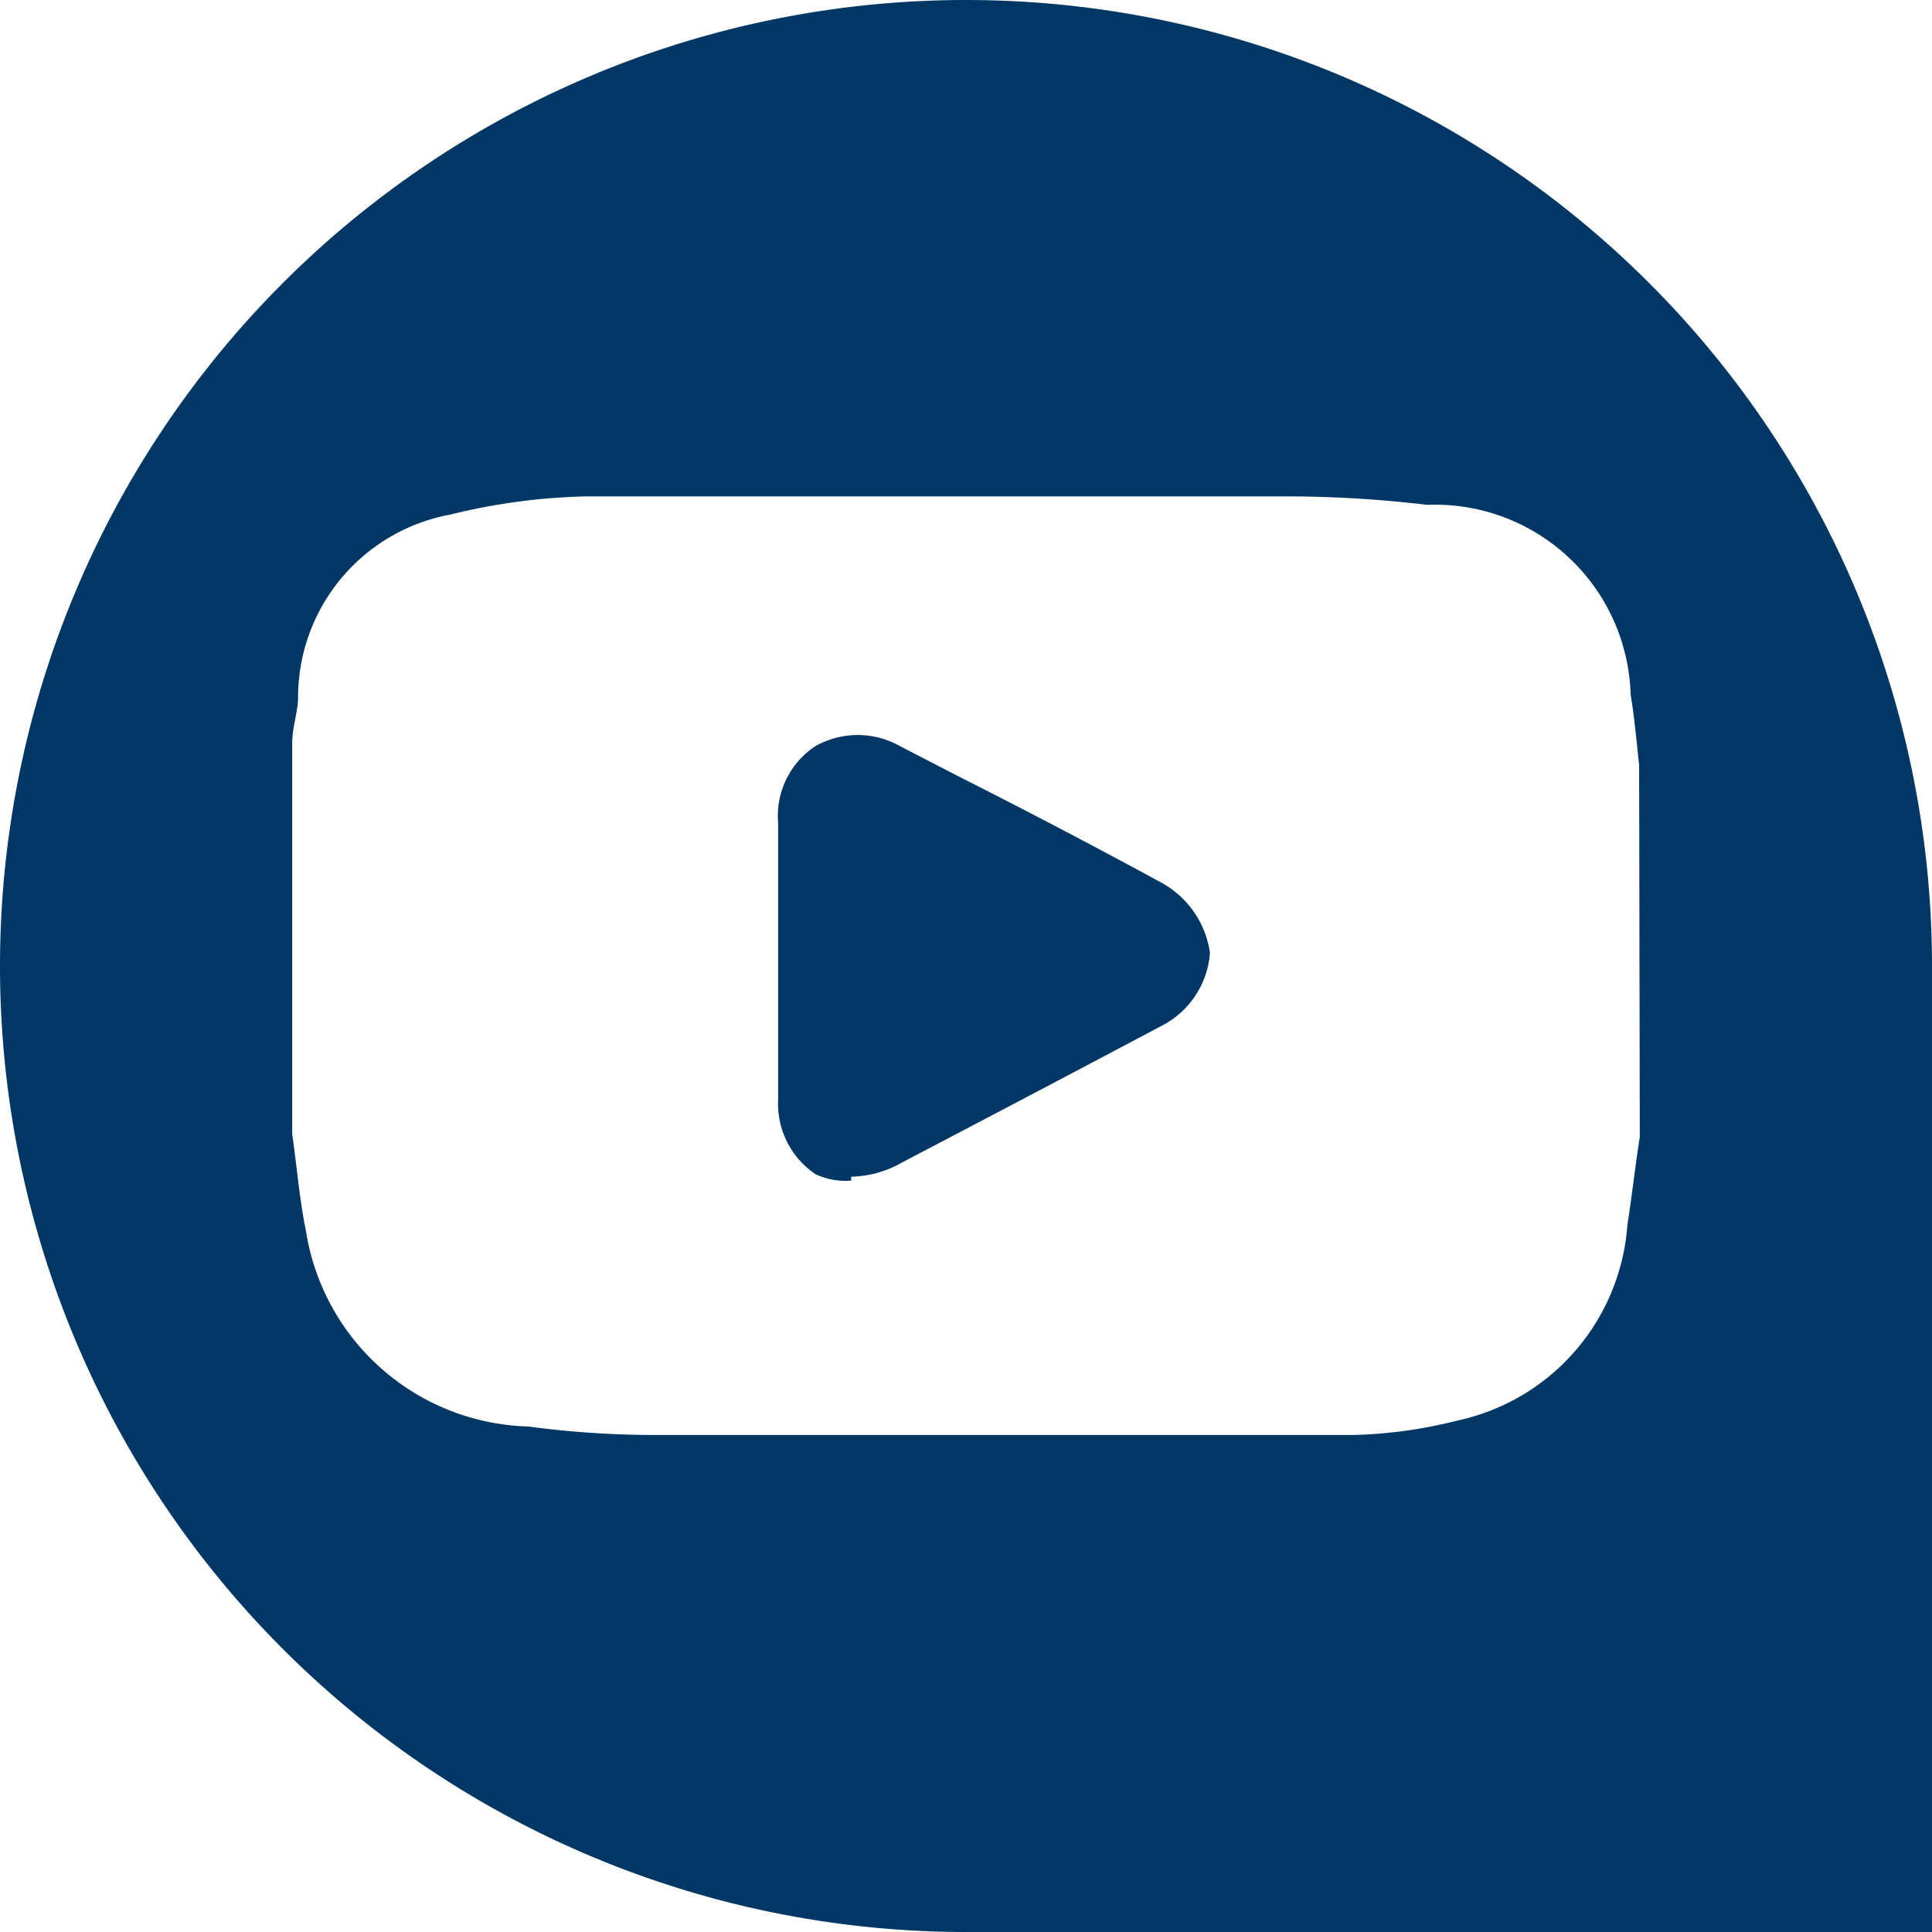 <svg id="Capa_1" data-name="Capa 1" xmlns="http://www.w3.org/2000/svg" xmlns:xlink="http://www.w3.org/1999/xlink" viewBox="0 0 29.62 29.62"><defs><style>.cls-1{fill:none;}.cls-2{clip-path:url(#clip-path);}.cls-3{fill:#003764;}</style><clipPath id="clip-path"><rect class="cls-1" width="29.62" height="29.62"/></clipPath></defs><title>ELEMENTOS RADIOS</title><g class="cls-2"><path class="cls-3" d="M25.14,17.43c-.07.45-.12.9-.19,1.35a3.31,3.31,0,0,1-2.61,3,7.16,7.16,0,0,1-1.58.22c-3.6,0-7.19,0-10.79,0a14.69,14.69,0,0,1-1.87-.13,3.55,3.55,0,0,1-3.41-3c-.1-.49-.14-1-.21-1.48v-6c0-.23.08-.45.09-.67A2.85,2.85,0,0,1,6.9,7.89,9.48,9.48,0,0,1,9,7.61c3.59,0,7.18,0,10.78,0a18.5,18.5,0,0,1,2.1.13A3,3,0,0,1,25,10.65c.06.36.09.72.13,1.08ZM14.81,0a14.81,14.81,0,0,0,0,29.62H29.62V14.81A14.81,14.81,0,0,0,14.81,0"/><path class="cls-3" d="M17.63,15.37c-1.35.74-2.72,1.44-4.09,2.15-.64.33-1.13,0-1.14-.69s0-1.41,0-2.11,0-1.38,0-2.06.5-1.08,1.19-.73c1.34.7,2.68,1.38,4,2.11a1,1,0,0,1,.48.68.88.88,0,0,1-.45.65"/><path class="cls-3" d="M17.6,14c-1.33-.73-2.67-1.41-4-2.1-.69-.36-1.18-.06-1.19.72s0,1.37,0,2.06,0,1.41,0,2.11.5,1,1.14.69c1.37-.71,2.74-1.41,4.09-2.15a.88.88,0,0,0,.45-.65A1,1,0,0,0,17.6,14"/><path class="cls-3" d="M13.06,12.26l-.08,0c-.06,0-.11.16-.12.38v2.71c0,.48,0,1,0,1.45a.44.44,0,0,0,.11.35.42.42,0,0,0,.34-.07l.16-.08c1.31-.68,2.63-1.35,3.92-2.06a.67.67,0,0,0,.22-.26,1.14,1.14,0,0,0-.25-.25h0c-1-.57-2.07-1.1-3.11-1.64l-.89-.46a.68.68,0,0,0-.31-.09m0,5.86A1.07,1.07,0,0,1,12.5,18a1.3,1.3,0,0,1-.57-1.14c0-.49,0-1,0-1.47V14c0-.46,0-.92,0-1.38a1.28,1.28,0,0,1,.57-1.18,1.32,1.32,0,0,1,1.3,0l.89.46c1.05.53,2.1,1.08,3.13,1.64a1.46,1.46,0,0,1,.73,1.07,1.37,1.37,0,0,1-.69,1.09q-2,1.06-3.95,2.08l-.15.08a1.62,1.62,0,0,1-.71.18"/></g></svg>